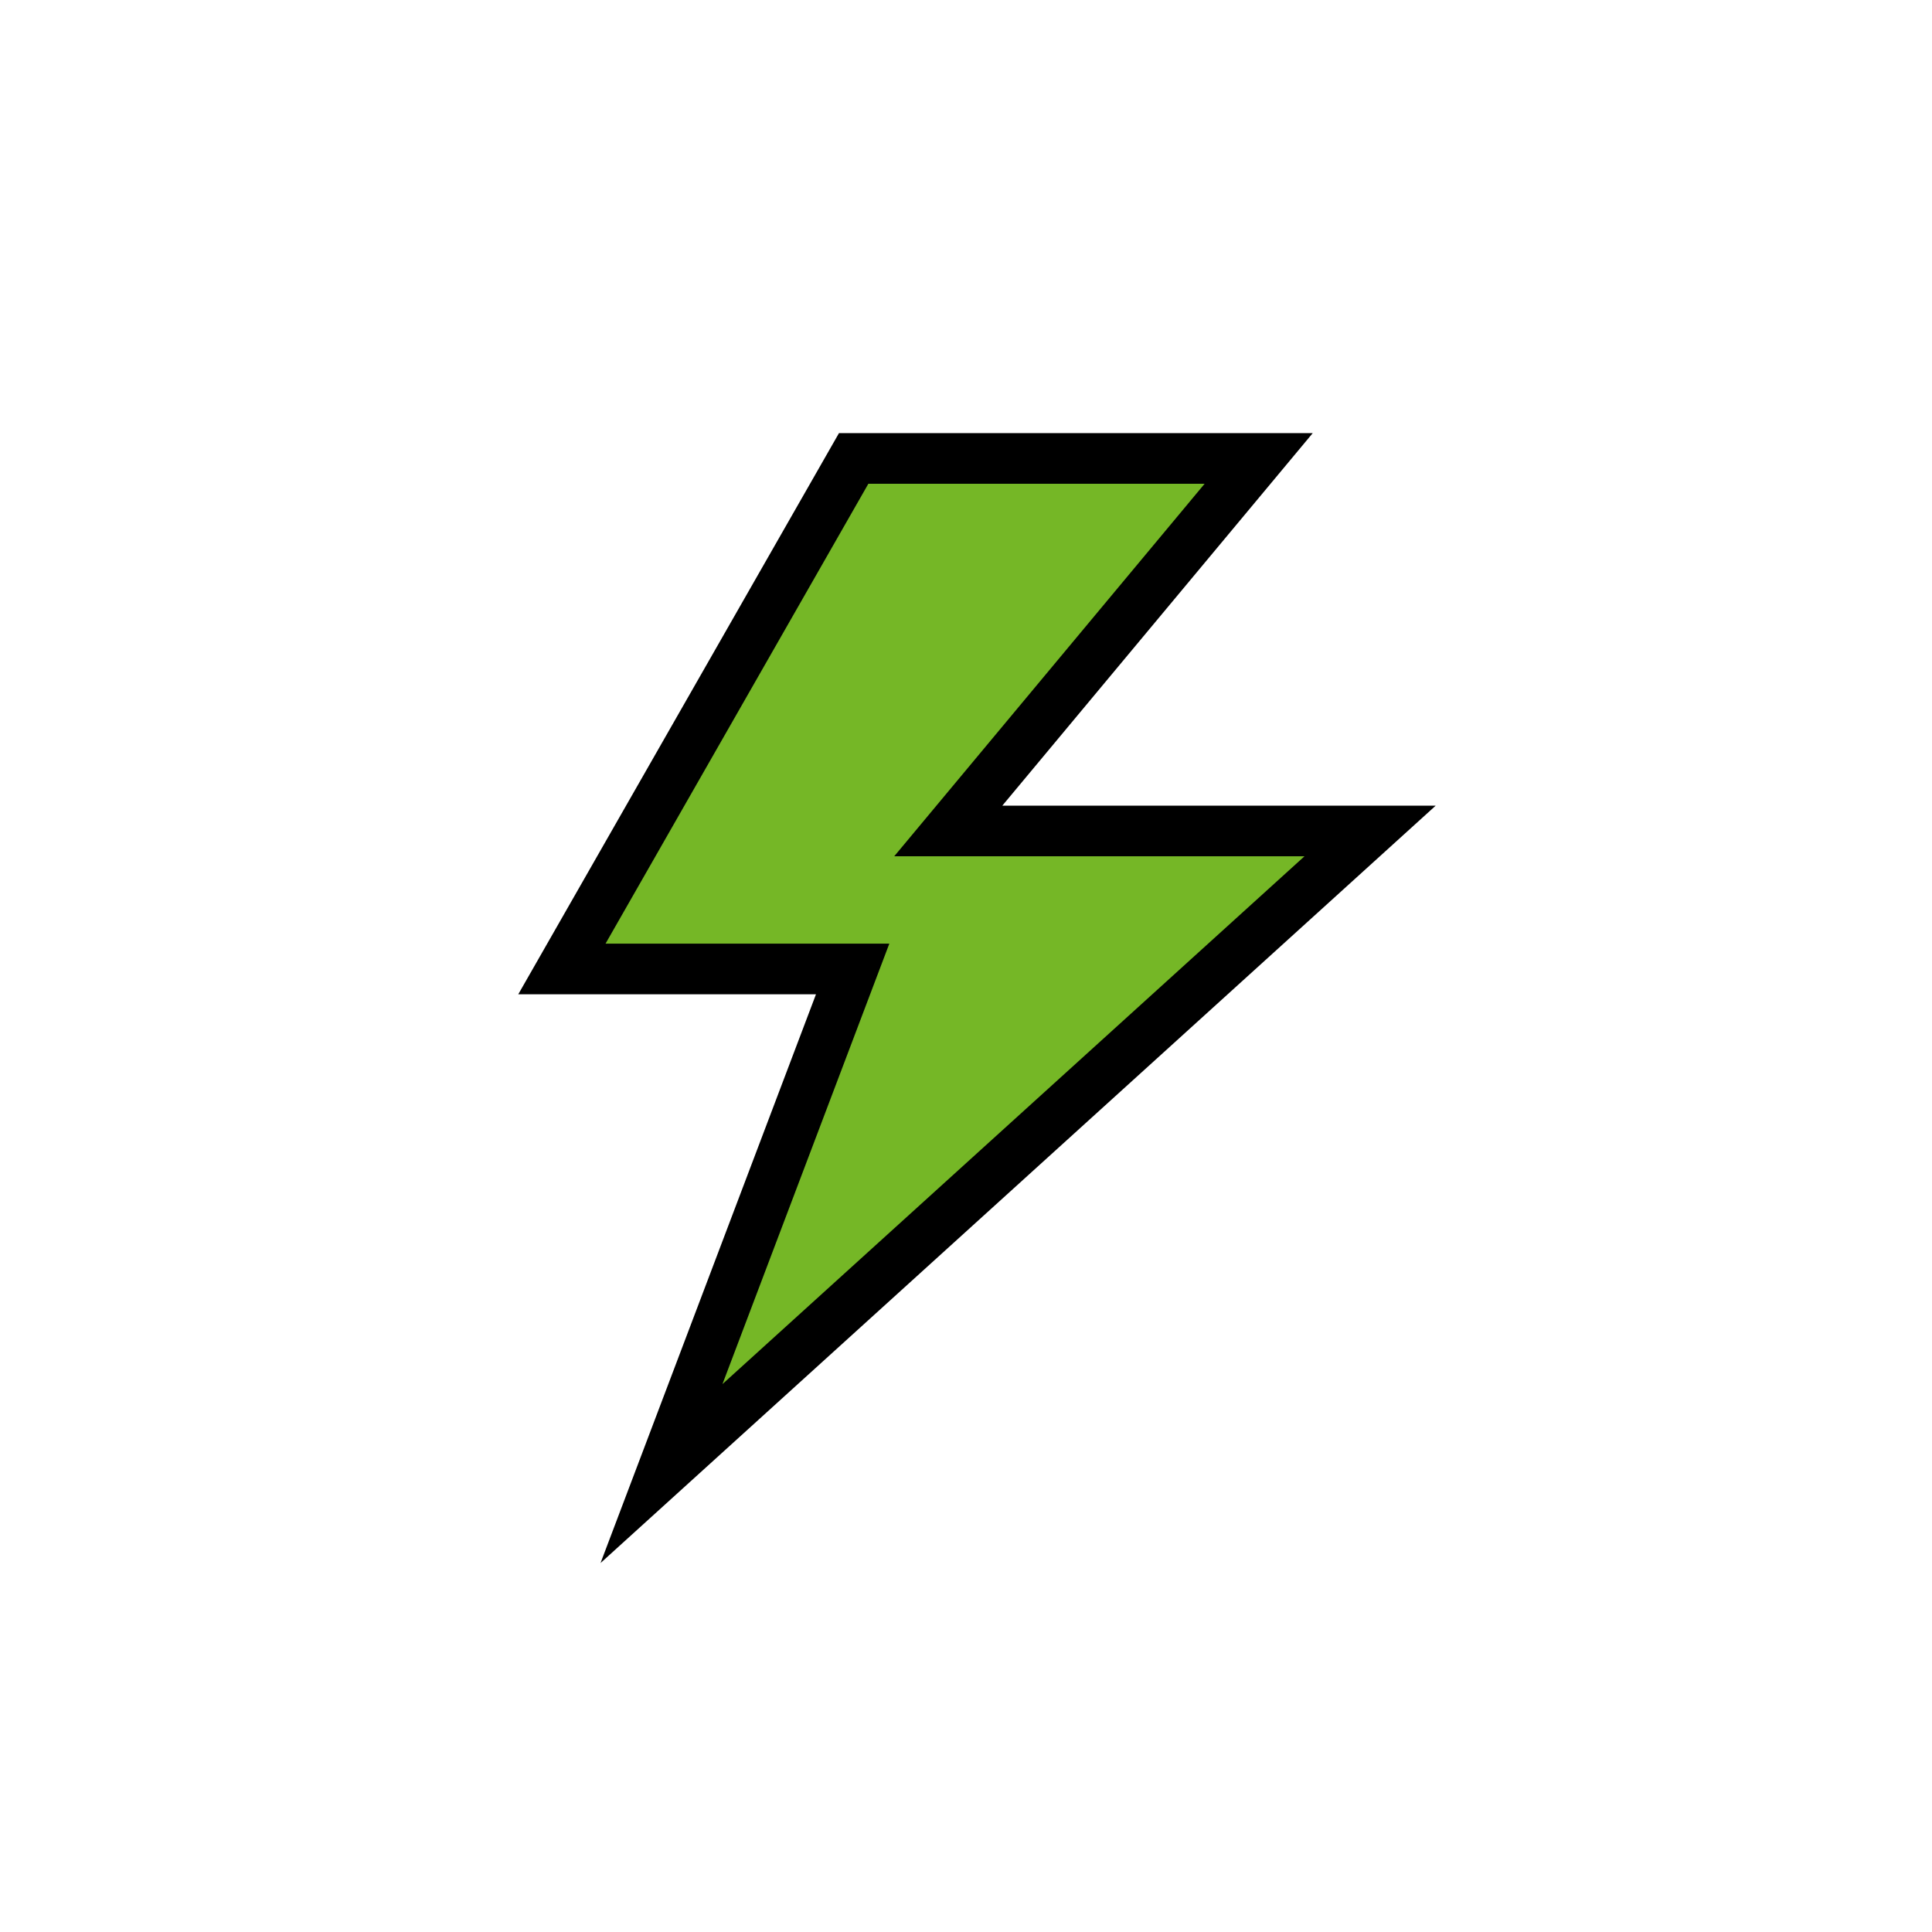 <?xml version="1.0" encoding="UTF-8"?>
<svg id="Vorteile" xmlns="http://www.w3.org/2000/svg" width="228.92" height="228.92" viewBox="0 0 228.92 228.92">
  <g id="Netzinformation">
    <g>
      <polygon points="149.14 54.32 101.15 54.32 66.58 114.81 101.03 114.81 78.38 174.6 162.34 98.46 112.36 98.46 149.14 54.32" fill="#75b726"/>
      <polygon points="149.14 54.32 101.15 54.32 66.58 114.81 101.03 114.81 78.38 174.6 162.34 98.46 112.36 98.46 149.14 54.32" fill="none" stroke="#000" stroke-miterlimit="10" stroke-width="6"/>
    </g>
  </g>
</svg>